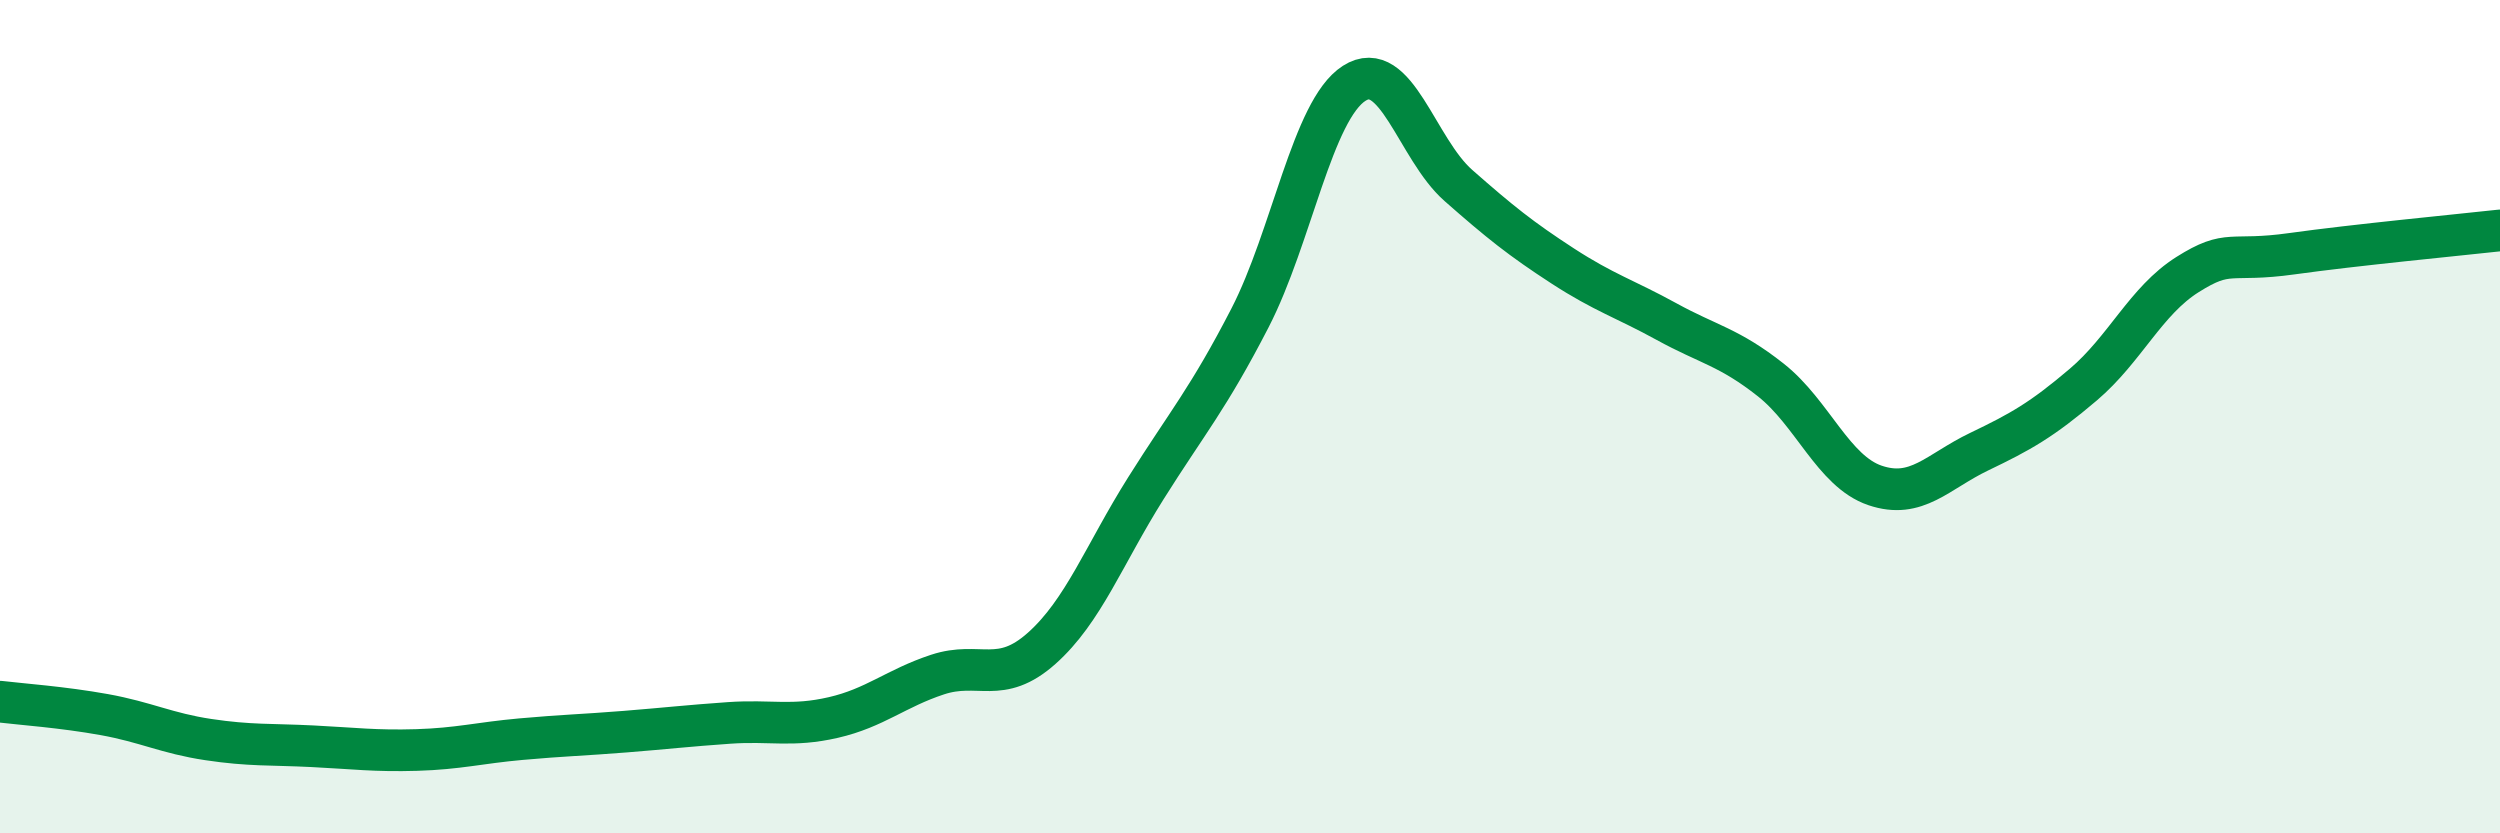 
    <svg width="60" height="20" viewBox="0 0 60 20" xmlns="http://www.w3.org/2000/svg">
      <path
        d="M 0,16.84 C 0.5,16.9 1.5,16.97 2.5,17.15 C 3.5,17.33 4,17.6 5,17.75 C 6,17.9 6.5,17.86 7.5,17.91 C 8.5,17.96 9,18.03 10,18 C 11,17.97 11.5,17.83 12.5,17.74 C 13.5,17.65 14,17.64 15,17.56 C 16,17.48 16.5,17.42 17.5,17.35 C 18.5,17.28 19,17.45 20,17.22 C 21,16.99 21.5,16.52 22.5,16.19 C 23.5,15.86 24,16.45 25,15.56 C 26,14.67 26.5,13.31 27.5,11.72 C 28.5,10.13 29,9.57 30,7.63 C 31,5.69 31.5,2.64 32.5,2 C 33.5,1.36 34,3.57 35,4.45 C 36,5.33 36.5,5.73 37.5,6.38 C 38.5,7.03 39,7.17 40,7.72 C 41,8.27 41.5,8.33 42.5,9.12 C 43.5,9.91 44,11.31 45,11.65 C 46,11.99 46.5,11.32 47.5,10.84 C 48.5,10.36 49,10.08 50,9.23 C 51,8.38 51.5,7.22 52.5,6.59 C 53.5,5.96 53.5,6.3 55,6.09 C 56.5,5.88 59,5.64 60,5.53L60 20L0 20Z"
        fill="#008740"
        opacity="0.1"
        stroke-linecap="round"
        stroke-linejoin="round"
      />
      <path
        d="M 0,16.84 C 0.5,16.9 1.5,16.97 2.5,17.15 C 3.5,17.33 4,17.6 5,17.75 C 6,17.9 6.5,17.86 7.5,17.91 C 8.5,17.96 9,18.03 10,18 C 11,17.97 11.5,17.83 12.5,17.74 C 13.5,17.65 14,17.64 15,17.56 C 16,17.48 16.5,17.42 17.5,17.35 C 18.5,17.28 19,17.45 20,17.22 C 21,16.99 21.5,16.52 22.5,16.19 C 23.5,15.86 24,16.45 25,15.56 C 26,14.67 26.5,13.31 27.5,11.72 C 28.5,10.13 29,9.57 30,7.63 C 31,5.69 31.5,2.64 32.5,2 C 33.5,1.36 34,3.57 35,4.45 C 36,5.33 36.5,5.73 37.5,6.38 C 38.5,7.03 39,7.17 40,7.72 C 41,8.27 41.5,8.33 42.5,9.12 C 43.5,9.91 44,11.31 45,11.65 C 46,11.99 46.5,11.32 47.5,10.84 C 48.5,10.36 49,10.08 50,9.23 C 51,8.38 51.5,7.22 52.5,6.59 C 53.5,5.96 53.5,6.3 55,6.09 C 56.5,5.88 59,5.64 60,5.53"
        stroke="#008740"
        stroke-width="1"
        fill="none"
        stroke-linecap="round"
        stroke-linejoin="round"
      />
    </svg>
  